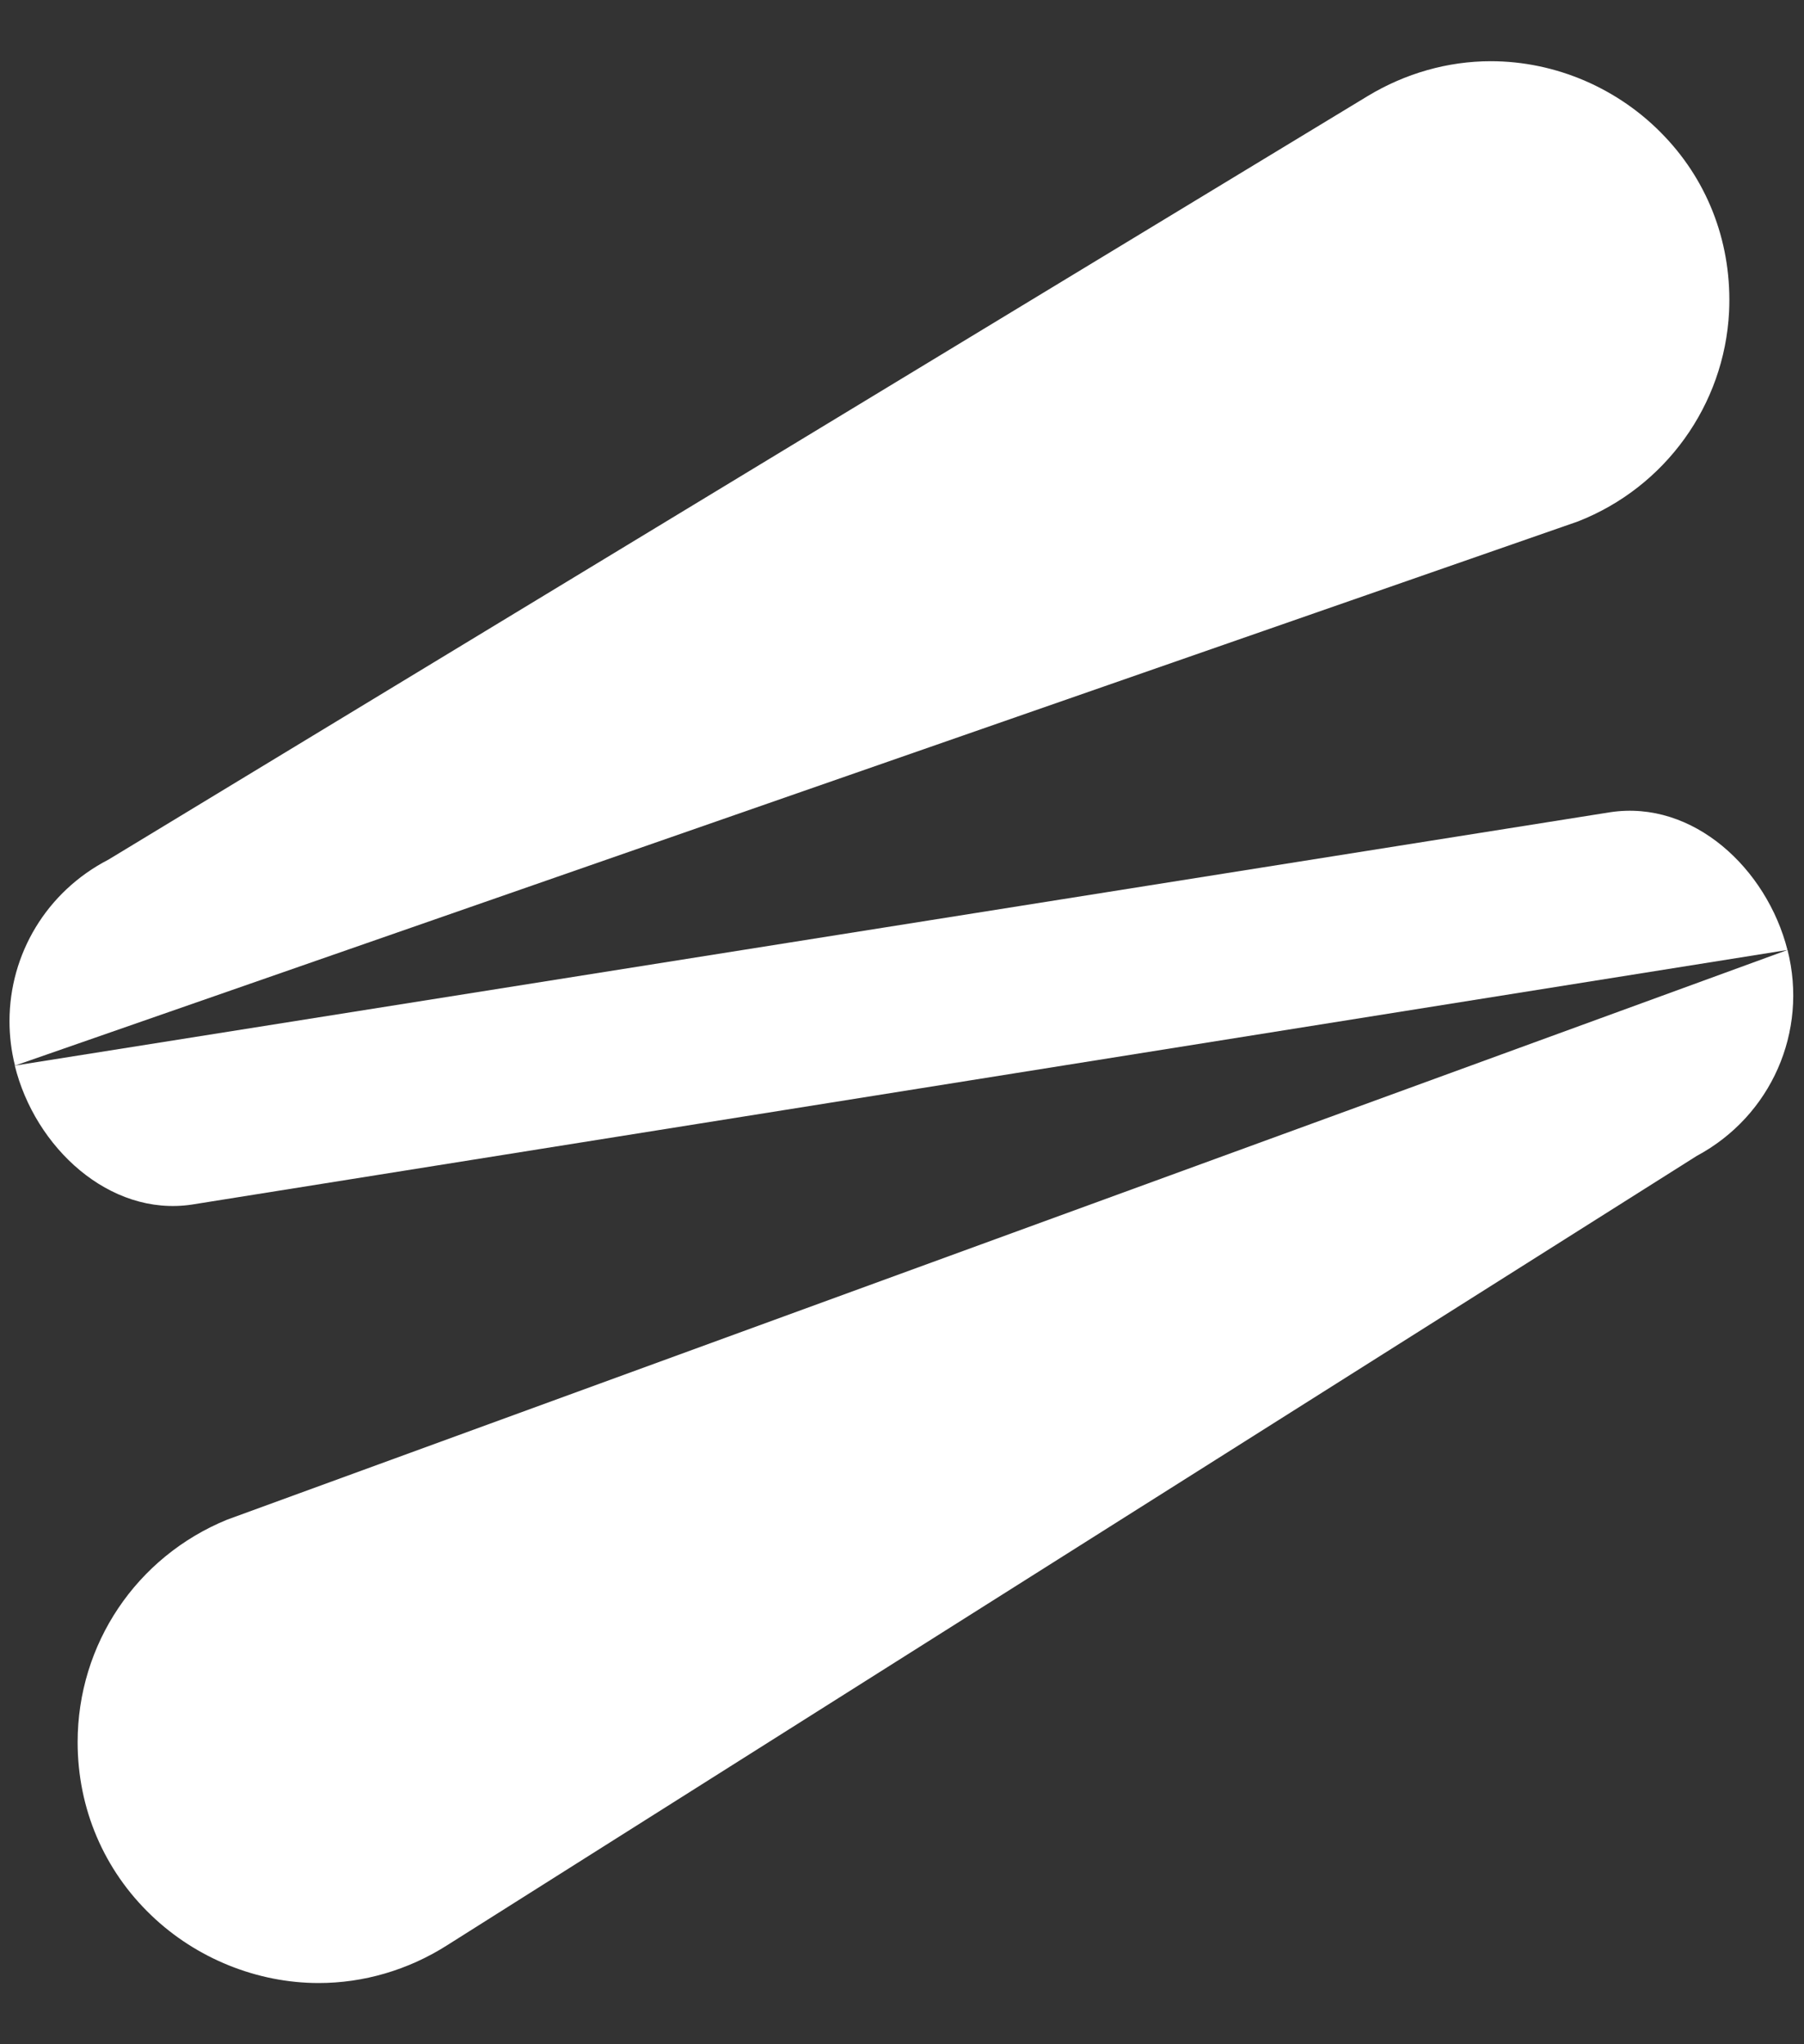 <svg width="30" height="34" viewBox="0 0 30 34" fill="none" xmlns="http://www.w3.org/2000/svg">
<rect x="0" y="0" width="30" height="34" fill="#333333" stroke="none"/>
<g clip-path="url(#clip0_625_1758)">
<g clip-path="url(#clip1_625_1758)">
<g clip-path="url(#clip2_625_1758)">
<path d="M28.217 19.225L7.429 32.358C6.784 32.767 6.045 32.982 5.3 32.982C4.278 32.982 3.266 32.574 2.52 31.86C1.728 31.105 1.291 30.08 1.291 28.976C1.291 27.347 2.267 25.894 3.775 25.276L29.726 15.8C30.072 17.159 29.453 18.562 28.217 19.225Z" fill="white"/>
<path d="M29.725 15.8L3.189 20.035C1.82 20.239 0.58 19.083 0.246 17.723L26.778 13.509C28.16 13.3 29.382 14.45 29.725 15.8Z" fill="white"/>
<path d="M28.754 5.186C28.676 6.738 27.691 8.105 26.24 8.673L0.249 17.723C0.187 17.477 0.158 17.228 0.158 16.984C0.158 15.869 0.772 14.83 1.804 14.297L22.744 1.598C23.368 1.22 24.078 1.018 24.791 1.018C25.874 1.018 26.927 1.473 27.679 2.266C28.427 3.05 28.806 4.089 28.754 5.186Z" fill="white"/>
</g>
</g>
</g>
<defs>
<clipPath id="clip0_625_1758">
<rect width="30" height="32.16" fill="white" transform="translate(0 0.92)"/>
</clipPath>
<clipPath id="clip1_625_1758">
<rect width="30" height="32.16" fill="white" transform="translate(0 0.92)"/>
</clipPath>
<clipPath id="clip2_625_1758">
<rect width="29.992" height="32.16" fill="white" transform="translate(0.004 0.92)"/>
</clipPath>
</defs>
</svg>
